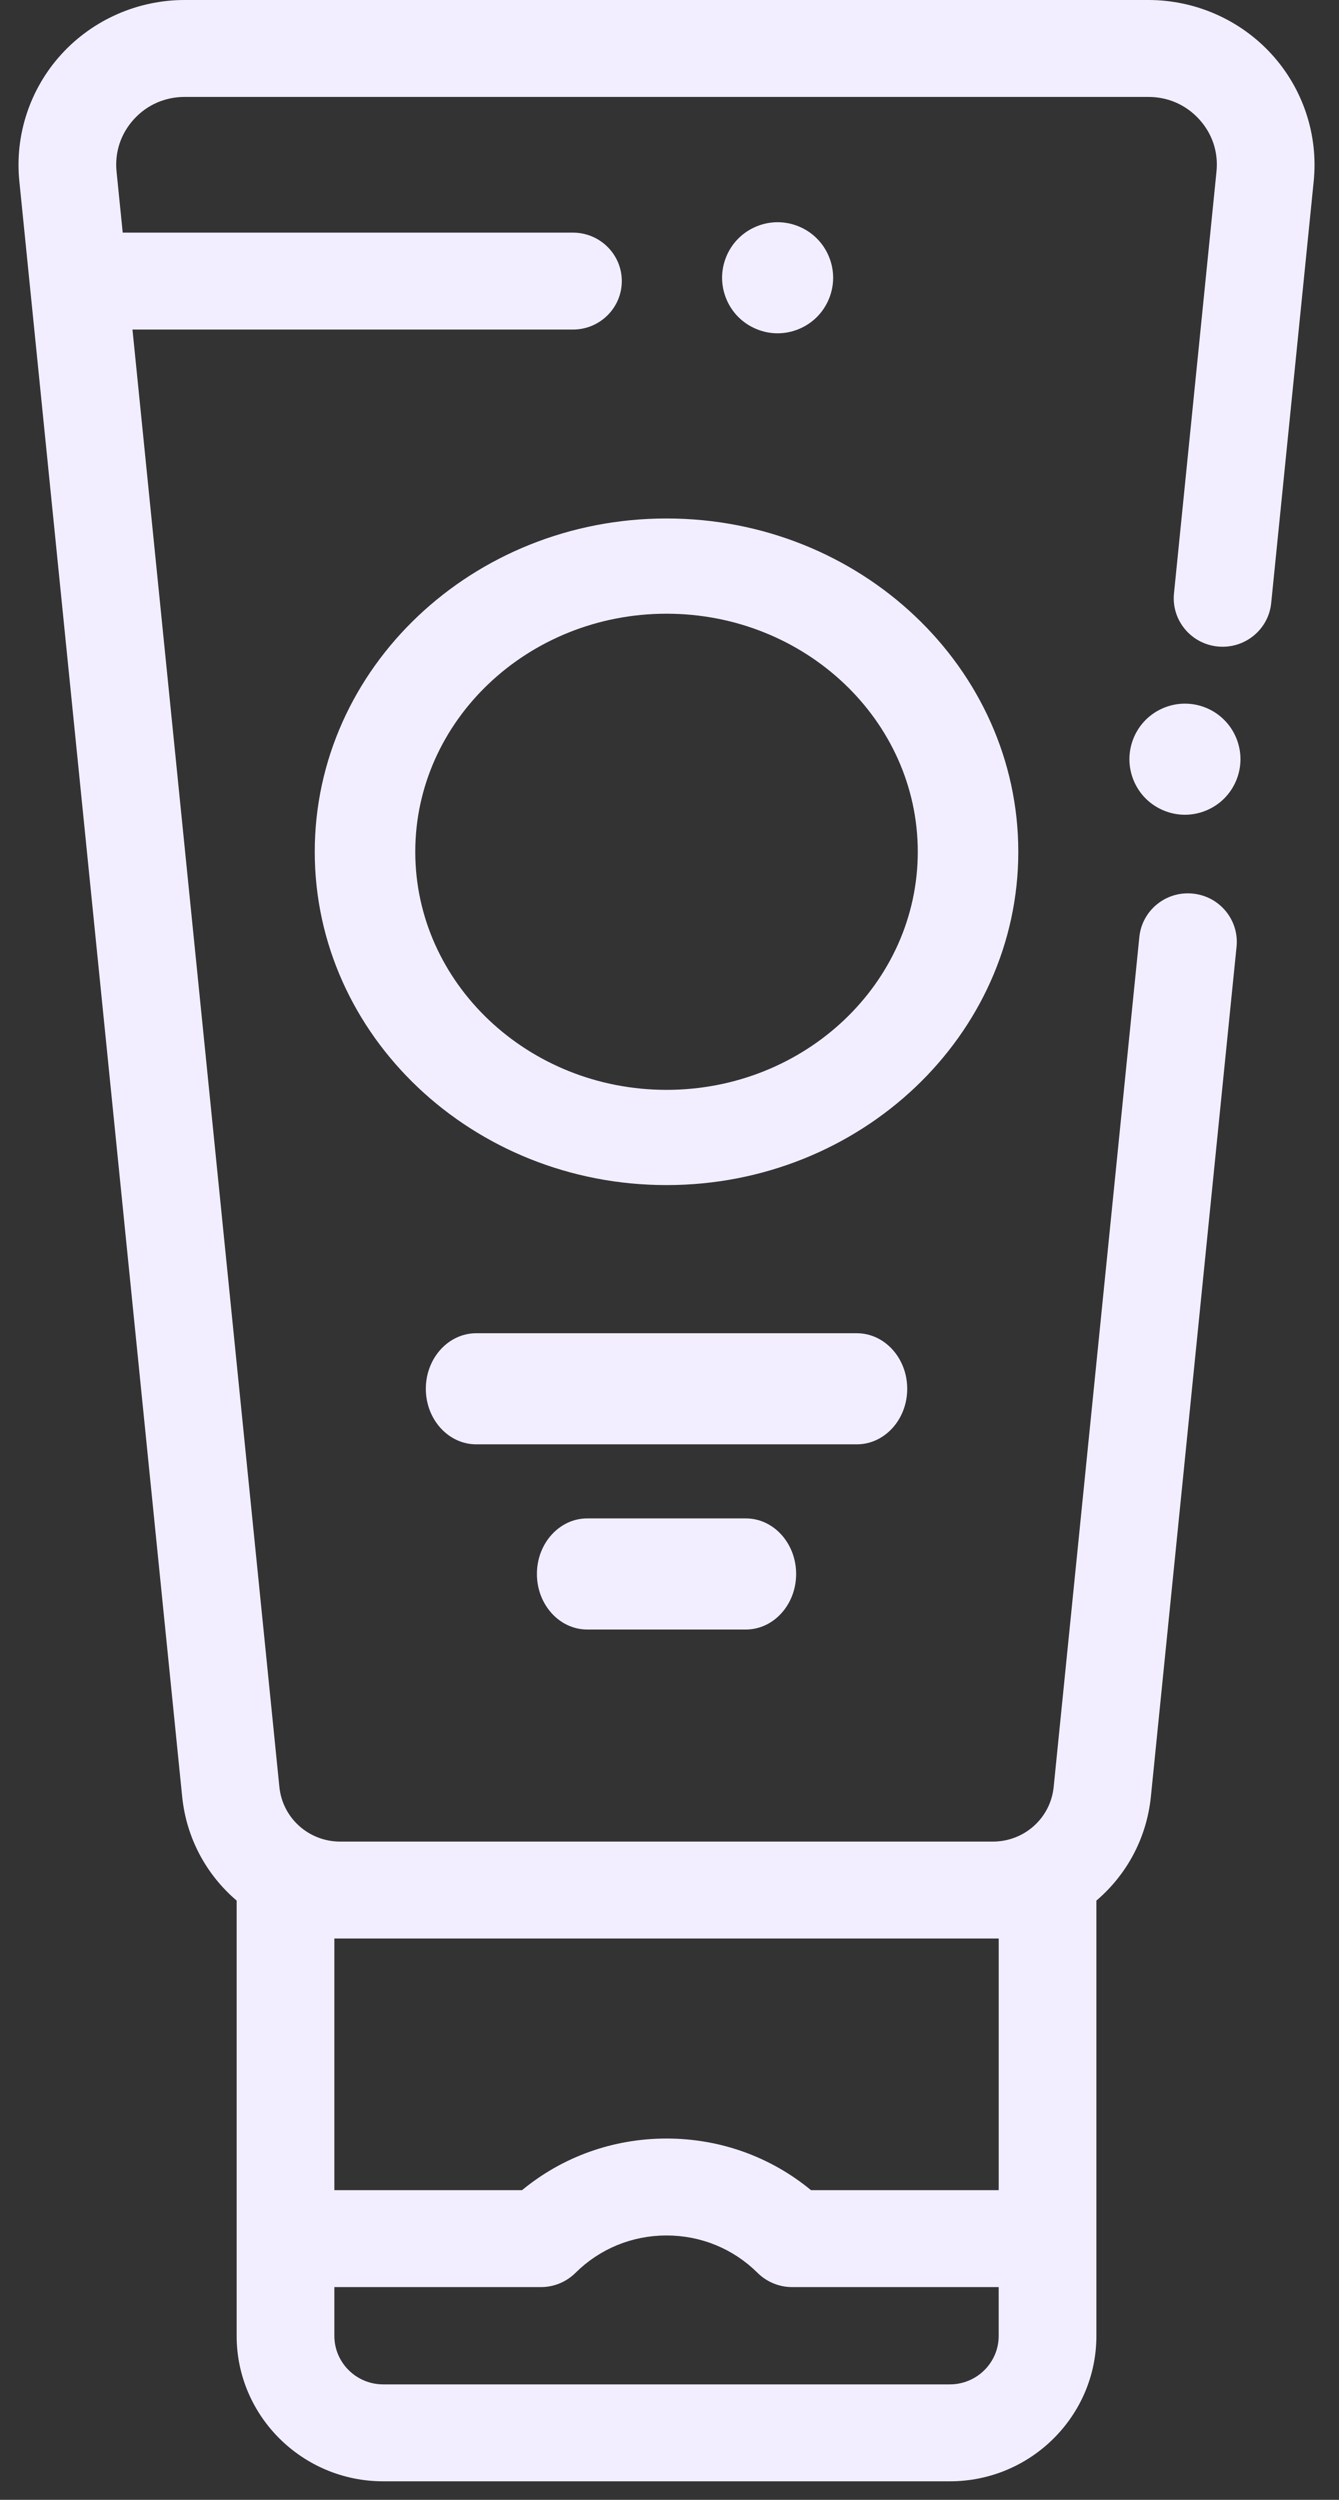<?xml version="1.0" encoding="UTF-8"?>
<svg width="45px" height="84px" viewBox="0 0 45 84" version="1.1" xmlns="http://www.w3.org/2000/svg" xmlns:xlink="http://www.w3.org/1999/xlink">
    <rect x="0" y="0" width="45" height="84" fill="#333333" stroke="none"/>
    <!-- Generator: Sketch 61.2 (89653) - https://sketch.com -->
    <title>005-cream</title>
    <desc>Created with Sketch.</desc>
    <g id="Diseño" stroke="none" stroke-width="1" fill="none" fill-rule="evenodd">
        <g id="general-assets" transform="translate(-550, -5992)" fill="#F3EEFF" fill-rule="nonzero">
            <g id="005-cream" transform="translate(550, 5992)">
                <path d="M22.4,17.422 C15.881,17.422 10.578,22.447 10.578,28.622 C10.578,34.798 15.881,39.822 22.4,39.822 C28.919,39.822 34.222,34.798 34.222,28.622 C34.222,22.447 28.919,17.422 22.4,17.422 Z M22.4,36.622 C17.744,36.622 13.956,33.033 13.956,28.622 C13.956,24.211 17.744,20.622 22.4,20.622 C27.056,20.622 30.844,24.211 30.844,28.622 C30.844,33.033 27.056,36.622 22.4,36.622 Z" id="Shape"></path>
                <path d="M42.735,1.822 C41.679,0.664 40.17,0 38.596,0 L6.204,0 C4.63,0 3.121,0.664 2.065,1.822 C1.009,2.979 0.493,4.534 0.65,6.088 L6.122,60.369 C6.264,61.778 6.946,63.006 7.953,63.864 L7.953,78.492 C7.953,81.186 10.163,83.378 12.878,83.378 L31.922,83.378 C34.637,83.378 36.847,81.186 36.847,78.492 L36.847,63.864 C37.854,63.006 38.536,61.778 38.678,60.369 L41.557,31.81 C41.647,30.915 40.989,30.117 40.087,30.027 C39.183,29.935 38.38,30.591 38.29,31.486 L35.411,60.045 C35.306,61.092 34.426,61.882 33.365,61.882 L11.436,61.882 C10.375,61.882 9.495,61.092 9.389,60.045 L4.452,11.074 L19.255,11.074 C20.161,11.074 20.897,10.344 20.897,9.445 C20.897,8.546 20.161,7.817 19.255,7.817 L4.124,7.817 L3.917,5.764 C3.852,5.115 4.059,4.491 4.5,4.007 C4.941,3.523 5.546,3.257 6.204,3.257 L38.596,3.257 C39.254,3.257 39.859,3.523 40.3,4.007 C40.742,4.491 40.949,5.115 40.883,5.763 L39.454,19.941 C39.364,20.836 40.022,21.634 40.924,21.724 C41.828,21.813 42.631,21.16 42.721,20.265 L44.15,6.088 C44.307,4.534 43.791,2.979 42.735,1.822 Z M11.237,65.139 L11.436,65.139 L33.365,65.139 L33.564,65.139 L33.564,73.595 L27.256,73.595 C25.893,72.471 24.194,71.86 22.4,71.86 C20.606,71.86 18.907,72.471 17.544,73.595 L11.237,73.595 L11.237,65.139 Z M11.237,76.852 L18.178,76.852 C18.613,76.852 19.031,76.68 19.339,76.375 C20.156,75.563 21.244,75.117 22.4,75.117 C23.556,75.117 24.644,75.563 25.461,76.375 C25.769,76.68 26.187,76.852 26.622,76.852 L33.563,76.852 L33.563,78.492 C33.564,79.39 32.827,80.121 31.922,80.121 L12.878,80.121 C11.973,80.121 11.237,79.39 11.237,78.492 L11.237,76.852 Z" id="Shape"></path>
                <path d="M41.142,24.191 C40.795,23.842 40.315,23.644 39.822,23.644 C39.331,23.644 38.85,23.842 38.502,24.191 C38.155,24.539 37.956,25.018 37.956,25.511 C37.956,26.002 38.155,26.484 38.502,26.831 C38.85,27.178 39.331,27.378 39.822,27.378 C40.313,27.378 40.795,27.178 41.142,26.831 C41.491,26.482 41.689,26.002 41.689,25.511 C41.689,25.02 41.491,24.539 41.142,24.191 Z" id="Path"></path>
                <path d="M28.795,44.8 L16.005,44.8 C15.07,44.8 14.311,45.636 14.311,46.667 C14.311,47.697 15.07,48.533 16.005,48.533 L28.795,48.533 C29.73,48.533 30.489,47.698 30.489,46.667 C30.489,45.636 29.73,44.8 28.795,44.8 Z" id="Path"></path>
                <path d="M25.064,51.022 L19.736,51.022 C18.802,51.022 18.044,51.858 18.044,52.889 C18.044,53.92 18.802,54.756 19.736,54.756 L25.064,54.756 C25.998,54.756 26.756,53.92 26.756,52.889 C26.756,51.858 25.998,51.022 25.064,51.022 Z" id="Path"></path>
                <path d="M27.453,8.014 C27.106,7.666 26.624,7.467 26.133,7.467 C25.642,7.467 25.161,7.666 24.814,8.014 C24.466,8.361 24.267,8.842 24.267,9.333 C24.267,9.824 24.466,10.306 24.814,10.653 C25.161,11 25.642,11.2 26.133,11.2 C26.624,11.2 27.106,11 27.453,10.653 C27.8,10.306 28,9.824 28,9.333 C28,8.842 27.8,8.361 27.453,8.014 Z" id="Path"></path>
            </g>
        </g>
    </g>
</svg>